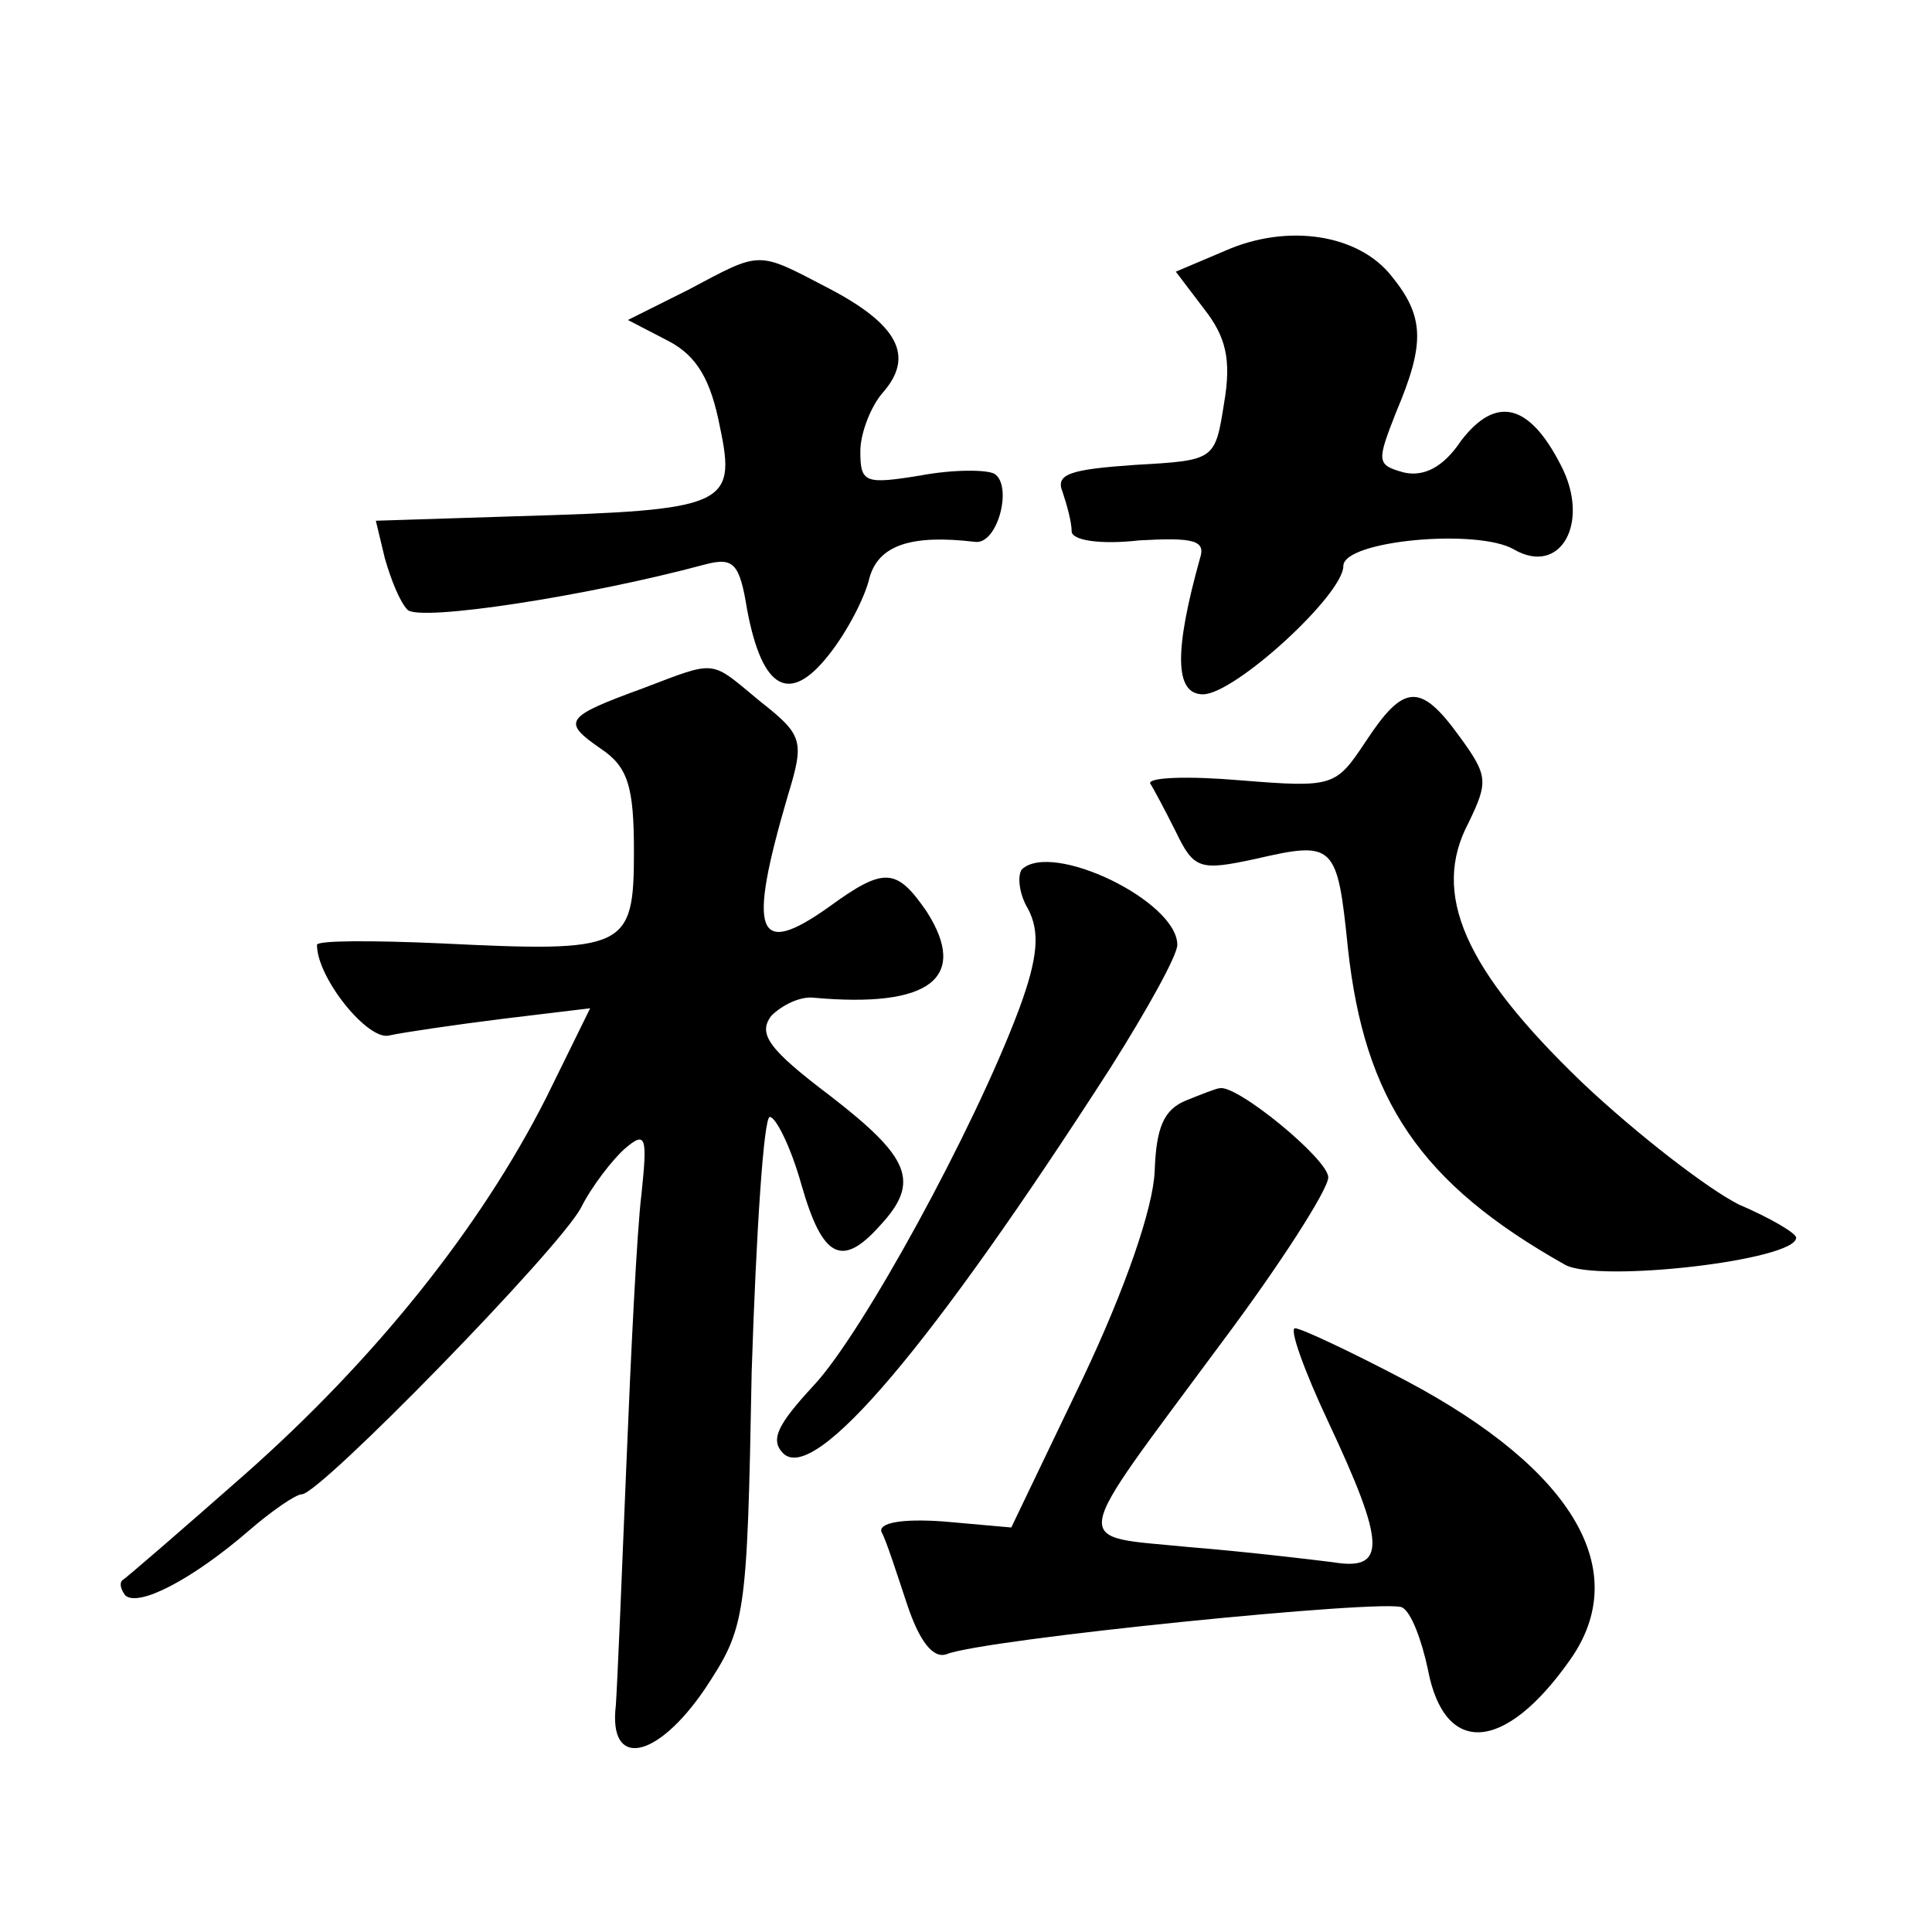 <?xml version="1.0" standalone="no"?>
<!DOCTYPE svg PUBLIC "-//W3C//DTD SVG 20010904//EN"
 "http://www.w3.org/TR/2001/REC-SVG-20010904/DTD/svg10.dtd">
<svg version="1.0" xmlns="http://www.w3.org/2000/svg"
 width="128pt" height="128pt" viewBox="0 0 128 128"
 preserveAspectRatio="xMidYMid meet">
<g transform="translate(0,128) scale(0.1,-0.1)"
fill="#0" stroke="none">
<path d="M812 1114 l-33 -14 19 -25 c14 -18 18 -33 13 -62 -6 -38 -6 -38 -59 -41
-43 -3 -53 -6 -48 -18 3 -9 6 -20 6 -26 0 -6 19 -9 45 -6 36 2 44 0 40 -12 -17
-61 -17 -90 2 -90 21 0 93 66 93 85 0 17 89 25 113 11 31 -18 51 18 31 56 -21 41
-43 46 -66 16 -12 -18 -25 -24 -38 -21 -18 5 -18 7 -5 40 19 45 19 63 -3 90 -22
28 -69 35 -110 17z M456 1088 l-40 -20 27 -14 c19 -10 28 -26 34 -57 11 -52 4 -55
-134 -59 l-94 -3 6 -25 c4 -14 10 -29 15 -34 8 -8 119 9 197 30 19 5 23 1 28 -30
10 -53 28 -63 54 -30 12 15 24 38 27 51 6 22 28 29 70 24 15 -2 25 37 13 45 -5
3 -28 3 -49 -1 -37 -6 -40 -5 -40 16 0 12 7 30 15 39 21 24 10 45 -36 69 -48 25
-44 25 -93 -1z M426 824 c-52 -19 -54 -22 -28 -40 18 -12 22 -25 22 -68 0 -65 -5
-67 -128 -61 -45 2 -82 2 -82 -1 0 -22 34 -64 48 -60 9 2 43 7 75 11 l58 7 -29
-59 c-44 -87 -114 -174 -200 -250 -42 -37 -79 -69 -81 -70 -2 -2 -1 -6 2 -10 9
-8 45 11 82 43 15 13 31 24 35 24 12 0 171 163 185 190 7 14 21 32 29 39 14 12
15 8 11 -30 -3 -24 -7 -105 -10 -179 -3 -74 -6 -146 -7 -160 -5 -42 27 -36 59 11
27 41 28 46 31 210 3 93 8 169 12 169 4 0 14 -20 21 -45 14 -49 27 -55 52 -27 27
29 20 45 -33 86 -41 31 -48 41 -39 53 7 7 19 13 28 12 77 -7 103 13 75 57 -20 29
-28 30 -65 3 -48 -34 -54 -18 -27 74 11 36 10 40 -18 62 -34 28 -28 28 -78 9z M905
789 c-20 -30 -21 -31 -83 -26 -35 3 -61 2 -60 -2 2 -3 10 -18 17 -32 12 -25 16
-26 53 -18 52 12 54 10 61 -59 11 -101 48 -156 144 -210 22 -12 153 3 153 18 0
3 -17 13 -38 22 -20 10 -67 46 -104 81 -78 75 -100 125 -75 172 13 27 13 31 -6
57 -26 36 -37 35 -62 -3z M677 704 c-3 -4 -2 -16 4 -26 8 -15 7 -32 -6 -67 -30
-80 -104 -215 -136 -249 -24 -26 -29 -36 -20 -45 21 -20 98 71 217 256 24 38 44
74 44 81 0 29 -83 69 -103 50z M786 551 c-15 -6 -20 -18 -21 -47 -1 -24 -19 -77
-48 -138 l-47 -98 -45 4 c-28 2 -43 -1 -41 -7 3 -5 10 -27 17 -48 8 -24 17 -36
26 -33 24 10 293 37 302 31 6 -3 13 -22 17 -41 11 -58 51 -55 94 6 42 59 3 126
-108 185 -36 19 -70 35 -74 35 -4 0 6 -28 22 -62 38 -81 39 -99 3 -93 -16 2 -58
7 -95 10 -80 8 -81 -3 21 135 39 52 71 102 71 110 0 12 -61 62 -72 59 -2 0 -12
-4 -22 -8z"/>
</g>
</svg>
